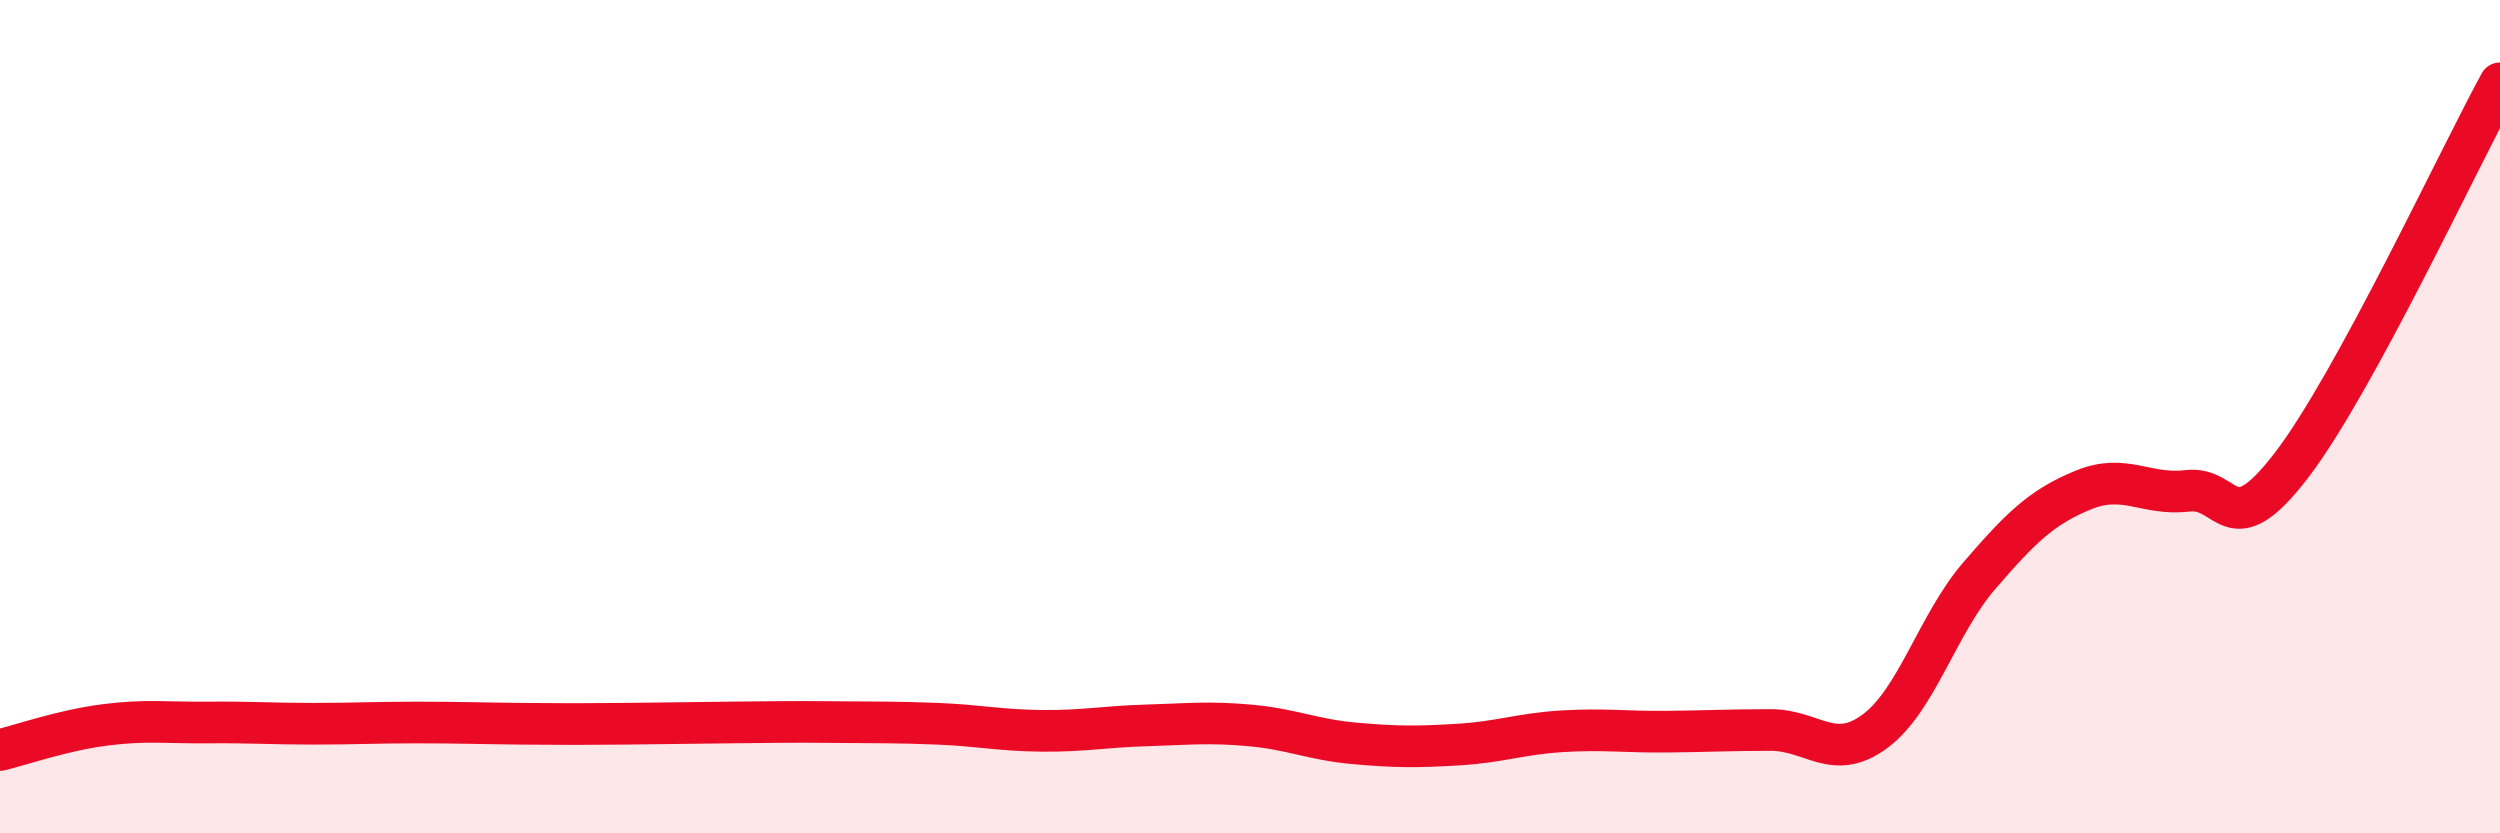 
    <svg width="60" height="20" viewBox="0 0 60 20" xmlns="http://www.w3.org/2000/svg">
      <path
        d="M 0,18 C 0.5,17.88 1.5,17.53 2.5,17.4 C 3.5,17.27 4,17.35 5,17.34 C 6,17.33 6.5,17.37 7.5,17.37 C 8.5,17.37 9,17.34 10,17.34 C 11,17.34 11.5,17.36 12.5,17.37 C 13.5,17.38 14,17.38 15,17.37 C 16,17.36 16.5,17.35 17.5,17.34 C 18.5,17.33 19,17.32 20,17.33 C 21,17.34 21.5,17.33 22.5,17.37 C 23.5,17.41 24,17.53 25,17.54 C 26,17.55 26.5,17.44 27.5,17.41 C 28.5,17.38 29,17.32 30,17.41 C 31,17.5 31.5,17.75 32.5,17.84 C 33.5,17.93 34,17.93 35,17.87 C 36,17.81 36.5,17.61 37.5,17.55 C 38.5,17.49 39,17.57 40,17.56 C 41,17.55 41.5,17.52 42.5,17.52 C 43.5,17.52 44,18.29 45,17.55 C 46,16.81 46.5,14.98 47.5,13.82 C 48.5,12.66 49,12.17 50,11.76 C 51,11.35 51.5,11.9 52.5,11.78 C 53.5,11.66 53.5,13.12 55,11.16 C 56.5,9.2 59,3.83 60,2L60 20L0 20Z"
        fill="#EB0A25"
        opacity="0.1"
        stroke-linecap="round"
        stroke-linejoin="round"
      />
      <path
        d="M 0,18 C 0.5,17.88 1.5,17.53 2.5,17.4 C 3.5,17.27 4,17.35 5,17.34 C 6,17.33 6.5,17.37 7.5,17.37 C 8.5,17.37 9,17.34 10,17.34 C 11,17.34 11.5,17.36 12.5,17.37 C 13.5,17.38 14,17.38 15,17.37 C 16,17.36 16.5,17.35 17.5,17.34 C 18.5,17.33 19,17.32 20,17.33 C 21,17.34 21.5,17.33 22.5,17.37 C 23.5,17.41 24,17.53 25,17.54 C 26,17.55 26.5,17.44 27.5,17.41 C 28.5,17.38 29,17.32 30,17.41 C 31,17.5 31.5,17.75 32.5,17.84 C 33.5,17.93 34,17.93 35,17.87 C 36,17.81 36.5,17.61 37.5,17.55 C 38.5,17.49 39,17.57 40,17.56 C 41,17.55 41.5,17.52 42.5,17.52 C 43.5,17.52 44,18.29 45,17.55 C 46,16.81 46.5,14.98 47.5,13.82 C 48.5,12.66 49,12.17 50,11.76 C 51,11.35 51.5,11.9 52.5,11.78 C 53.5,11.66 53.5,13.12 55,11.16 C 56.5,9.2 59,3.83 60,2"
        stroke="#EB0A25"
        stroke-width="1"
        fill="none"
        stroke-linecap="round"
        stroke-linejoin="round"
      />
    </svg>
  